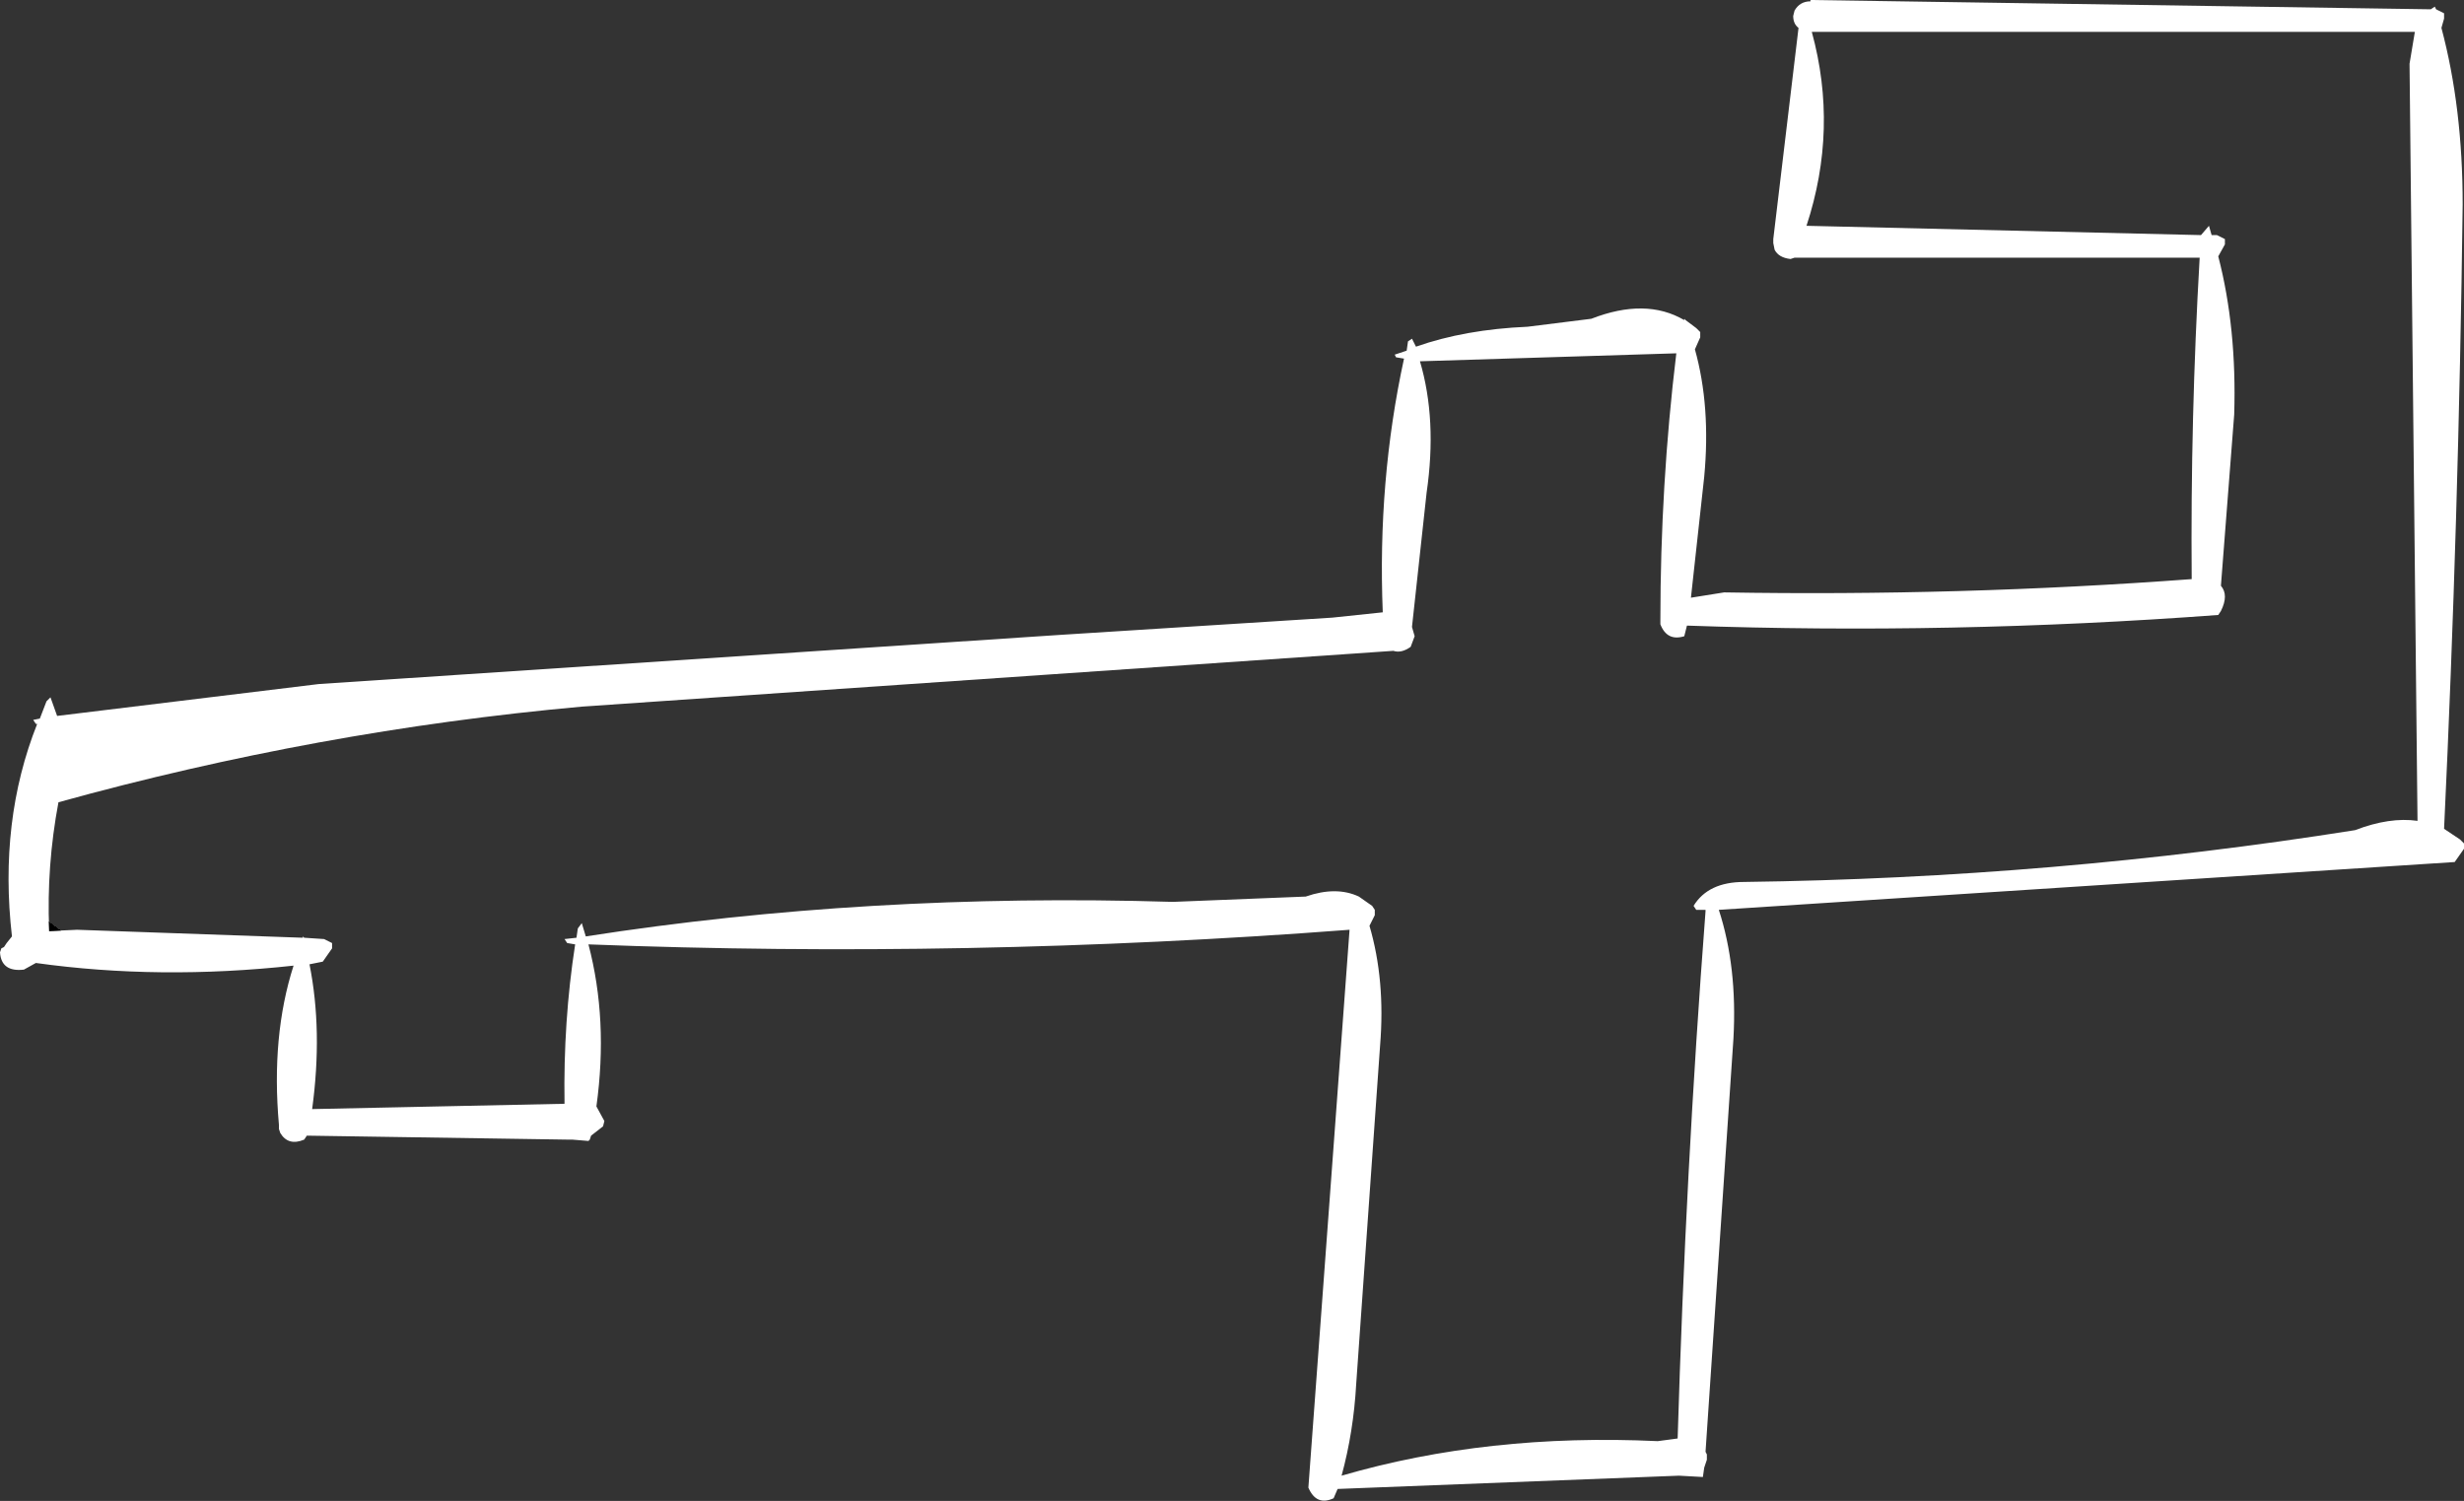 <?xml version="1.0" encoding="UTF-8" standalone="no"?>
<svg xmlns:xlink="http://www.w3.org/1999/xlink" height="56.5px" width="92.75px" xmlns="http://www.w3.org/2000/svg">
  <rect width="100%" height="100%" fill="#333333" stroke="none"/>
  <g transform="matrix(1.0, 0.0, 0.0, 1.0, 58.15, 27.65)">
    <path d="M-56.3 7.35 L-56.3 7.4 -55.25 7.35 -46.75 7.65 -46.75 7.6 -46.7 7.65 -45.95 7.7 -45.65 7.85 -45.65 8.05 -46.0 8.55 -46.5 8.65 Q-46.0 11.15 -46.4 14.1 L-36.9 13.9 Q-36.95 10.8 -36.5 7.9 L-36.8 7.85 -36.9 7.7 -36.45 7.65 -36.4 7.3 -36.25 7.1 -36.1 7.6 Q-25.5 5.95 -14.0 6.3 L-9.0 6.1 Q-7.85 5.7 -7.0 6.1 L-6.5 6.45 -6.4 6.6 -6.4 6.8 -6.6 7.2 Q-6.0 9.25 -6.2 11.7 L-7.1 24.45 Q-7.2 26.25 -7.65 27.9 -2.15 26.3 4.25 26.6 L5.0 26.5 Q5.3 16.45 6.05 6.65 L6.05 6.6 5.7 6.6 5.6 6.45 Q6.15 5.55 7.5 5.55 19.15 5.4 30.5 3.6 31.8 3.1 32.85 3.25 L32.55 -25.25 32.75 -26.45 10.05 -26.45 Q11.05 -22.8 9.85 -19.15 L24.7 -18.8 25.0 -19.15 25.1 -18.8 25.3 -18.8 25.6 -18.65 25.6 -18.45 25.35 -18.0 Q26.05 -15.3 25.95 -12.05 L25.45 -5.6 Q25.75 -5.25 25.45 -4.65 L25.35 -4.5 Q15.25 -3.75 5.35 -4.1 L5.25 -3.7 Q4.6 -3.5 4.35 -4.15 L4.35 -4.3 Q4.35 -9.4 4.95 -14.35 L-4.7 -14.05 Q-4.05 -11.85 -4.45 -9.1 L-5.0 -4.05 -4.9 -3.7 -5.05 -3.3 Q-5.4 -3.05 -5.7 -3.15 L-36.25 -1.05 Q-46.2 -0.15 -55.95 2.55 -56.4 4.95 -56.3 7.35 M-58.15 8.2 Q-58.1 8.95 -57.25 8.85 L-56.8 8.6 Q-52.15 9.25 -47.1 8.7 -47.95 11.35 -47.65 14.7 L-47.65 14.8 -47.65 14.85 -47.6 15.0 Q-47.3 15.5 -46.7 15.25 L-46.6 15.1 -36.75 15.25 -36.6 15.25 -36.0 15.3 -35.95 15.25 -35.9 15.1 -35.45 14.75 -35.4 14.55 -35.7 14.0 Q-35.25 10.75 -36.0 7.9 -21.8 8.45 -7.35 7.35 L-8.9 28.35 Q-8.6 29.05 -7.95 28.75 L-7.8 28.4 5.05 27.9 5.95 27.95 6.0 27.6 6.1 27.3 6.1 27.1 6.05 27.0 7.1 11.45 Q7.25 8.75 6.55 6.6 L34.25 4.8 34.6 4.3 34.6 4.1 34.45 3.95 33.85 3.55 Q34.4 -8.05 34.55 -19.95 34.55 -23.6 33.75 -26.6 L33.85 -26.95 33.85 -27.15 33.55 -27.3 33.55 -27.3 33.5 -27.4 33.35 -27.3 10.0 -27.65 10.0 -27.6 Q9.6 -27.6 9.4 -27.25 L9.35 -27.05 Q9.35 -26.75 9.55 -26.6 L8.6 -18.65 8.6 -18.55 8.6 -18.5 8.65 -18.25 Q8.8 -17.95 9.25 -17.9 L9.4 -17.95 24.65 -17.95 Q24.3 -11.9 24.35 -5.85 15.6 -5.2 6.75 -5.35 L5.5 -5.15 6.0 -9.7 Q6.25 -12.35 5.65 -14.5 L5.85 -14.95 5.85 -15.15 5.7 -15.3 5.3 -15.6 5.25 -15.65 5.25 -15.6 Q3.8 -16.45 1.75 -15.65 L-0.65 -15.35 Q-3.0 -15.25 -4.85 -14.6 L-5.0 -14.9 -5.15 -14.8 -5.2 -14.45 -5.65 -14.3 -5.6 -14.2 -5.3 -14.15 Q-6.3 -9.55 -6.1 -4.6 L-8.0 -4.4 -18.25 -3.75 -46.15 -1.9 -56.0 -0.7 -56.25 -1.4 -56.4 -1.25 -56.65 -0.6 -56.9 -0.55 -56.8 -0.4 -56.75 -0.4 Q-58.2 3.25 -57.7 7.6 L-57.9 7.85 -58.0 8.0 -58.1 8.05 -58.15 8.2" fill="#ffffff" fill-rule="evenodd" stroke="none">
      <animate attributeName="fill" dur="2s" repeatCount="indefinite" values="#ffffff;#ffffff"/>
      <animate attributeName="fill-opacity" dur="2s" repeatCount="indefinite" values="1.0;1.0"/>
      <animate attributeName="d" dur="2s" repeatCount="indefinite" values="M-56.3 7.35 L-56.3 7.4 -55.25 7.35 -46.75 7.65 -46.75 7.6 -46.7 7.65 -45.95 7.7 -45.65 7.85 -45.65 8.05 -46.0 8.55 -46.5 8.65 Q-46.0 11.15 -46.4 14.1 L-36.9 13.9 Q-36.95 10.8 -36.5 7.9 L-36.8 7.85 -36.9 7.7 -36.45 7.65 -36.4 7.3 -36.25 7.1 -36.1 7.6 Q-25.5 5.95 -14.0 6.3 L-9.0 6.1 Q-7.85 5.7 -7.0 6.1 L-6.5 6.45 -6.4 6.6 -6.4 6.8 -6.6 7.2 Q-6.0 9.25 -6.2 11.7 L-7.1 24.45 Q-7.2 26.25 -7.65 27.9 -2.15 26.3 4.25 26.6 L5.0 26.5 Q5.3 16.45 6.05 6.65 L6.05 6.6 5.7 6.6 5.6 6.45 Q6.15 5.55 7.5 5.55 19.15 5.4 30.5 3.6 31.8 3.1 32.85 3.25 L32.55 -25.25 32.75 -26.45 10.05 -26.45 Q11.05 -22.8 9.85 -19.15 L24.7 -18.8 25.0 -19.15 25.1 -18.8 25.3 -18.8 25.6 -18.65 25.6 -18.45 25.35 -18.0 Q26.05 -15.3 25.95 -12.05 L25.45 -5.6 Q25.75 -5.25 25.45 -4.65 L25.35 -4.5 Q15.25 -3.75 5.35 -4.1 L5.25 -3.7 Q4.6 -3.5 4.35 -4.15 L4.35 -4.3 Q4.35 -9.4 4.95 -14.35 L-4.7 -14.05 Q-4.05 -11.85 -4.45 -9.1 L-5.0 -4.05 -4.9 -3.7 -5.05 -3.3 Q-5.4 -3.05 -5.7 -3.15 L-36.25 -1.05 Q-46.2 -0.15 -55.95 2.55 -56.4 4.95 -56.3 7.35 M-58.15 8.2 Q-58.1 8.95 -57.25 8.85 L-56.8 8.6 Q-52.15 9.25 -47.1 8.7 -47.95 11.35 -47.65 14.7 L-47.65 14.8 -47.65 14.85 -47.6 15.0 Q-47.3 15.5 -46.7 15.25 L-46.6 15.1 -36.75 15.25 -36.6 15.25 -36.0 15.3 -35.95 15.25 -35.9 15.1 -35.45 14.75 -35.4 14.55 -35.7 14.0 Q-35.25 10.75 -36.0 7.9 -21.8 8.45 -7.35 7.35 L-8.9 28.35 Q-8.6 29.05 -7.95 28.75 L-7.8 28.4 5.05 27.9 5.95 27.95 6.0 27.6 6.1 27.3 6.1 27.1 6.05 27.0 7.1 11.45 Q7.25 8.75 6.55 6.6 L34.25 4.8 34.6 4.3 34.6 4.1 34.45 3.95 33.85 3.55 Q34.4 -8.05 34.55 -19.95 34.55 -23.6 33.75 -26.6 L33.85 -26.95 33.85 -27.15 33.55 -27.3 33.55 -27.3 33.5 -27.4 33.35 -27.3 10.0 -27.65 10.0 -27.6 Q9.6 -27.6 9.4 -27.25 L9.35 -27.05 Q9.35 -26.75 9.55 -26.6 L8.6 -18.65 8.6 -18.55 8.6 -18.5 8.65 -18.25 Q8.8 -17.95 9.25 -17.9 L9.4 -17.95 24.65 -17.95 Q24.3 -11.9 24.35 -5.85 15.6 -5.2 6.75 -5.35 L5.5 -5.15 6.0 -9.7 Q6.25 -12.35 5.65 -14.5 L5.85 -14.95 5.85 -15.15 5.7 -15.3 5.3 -15.6 5.25 -15.65 5.25 -15.6 Q3.8 -16.45 1.75 -15.65 L-0.65 -15.35 Q-3.0 -15.25 -4.85 -14.6 L-5.0 -14.9 -5.15 -14.8 -5.2 -14.45 -5.65 -14.3 -5.6 -14.2 -5.3 -14.15 Q-6.3 -9.55 -6.1 -4.6 L-8.0 -4.4 -18.25 -3.75 -46.15 -1.9 -56.0 -0.7 -56.25 -1.4 -56.4 -1.25 -56.65 -0.6 -56.9 -0.55 -56.8 -0.4 -56.75 -0.4 Q-58.2 3.25 -57.7 7.6 L-57.9 7.85 -58.0 8.0 -58.1 8.05 -58.15 8.2;M-56.3 7.35 L-56.3 7.4 -55.25 7.35 -46.75 7.65 -46.75 7.6 -46.7 7.65 -45.95 7.7 -45.65 7.85 -45.65 8.05 -46.0 8.55 -46.5 8.65 Q-46.0 11.15 -46.4 14.1 L-36.9 13.9 Q-36.95 10.8 -36.5 7.9 L-36.8 7.85 -36.9 7.7 -36.45 7.65 -36.4 7.3 -36.25 7.1 -36.1 7.6 Q-25.5 5.95 -14.0 6.3 L-9.0 6.1 Q-7.85 5.7 -7.0 6.1 L-6.5 6.45 -6.4 6.6 -6.4 6.8 -6.6 7.2 Q-6.0 9.25 -6.2 11.7 L-7.1 24.45 Q-7.2 26.25 -7.65 27.9 -2.15 26.3 4.25 26.6 L5.0 26.5 Q5.3 16.45 6.05 6.65 L6.05 6.6 5.7 6.6 5.6 6.45 Q6.15 5.55 7.5 5.55 19.15 5.4 30.5 3.6 31.8 3.1 32.85 3.25 L32.55 -25.25 32.75 -26.45 10.05 -26.45 Q11.05 -22.8 9.85 -19.15 L24.7 -18.8 25.0 -19.15 25.1 -18.8 25.3 -18.8 25.6 -18.65 25.6 -18.45 25.35 -18.0 Q26.05 -15.3 25.95 -12.05 L25.45 -5.6 Q25.75 -5.25 25.45 -4.65 L25.35 -4.5 Q15.25 -3.75 5.35 -4.1 L5.25 -3.7 Q4.6 -3.5 4.35 -4.15 L4.35 -4.3 Q4.35 -9.4 4.95 -14.35 L-4.7 -14.05 Q-4.05 -11.85 -4.45 -9.1 L-5.0 -4.05 -4.9 -3.7 -5.05 -3.3 Q-5.4 -3.05 -5.7 -3.15 L-36.25 -1.05 Q-46.2 -0.15 -55.95 2.55 -56.4 4.95 -56.3 7.35 M-58.15 8.2 Q-58.1 8.95 -57.25 8.85 L-56.8 8.6 Q-52.15 9.25 -47.1 8.7 -47.95 11.35 -47.65 14.7 L-47.65 14.8 -47.65 14.85 -47.6 15.0 Q-47.3 15.5 -46.7 15.25 L-46.6 15.1 -36.75 15.25 -36.6 15.25 -36.0 15.3 -35.95 15.25 -35.9 15.1 -35.45 14.75 -35.4 14.55 -35.7 14.0 Q-35.25 10.75 -36.0 7.9 -21.8 8.45 -7.35 7.35 L-8.9 28.35 Q-8.6 29.05 -7.95 28.75 L-7.8 28.4 5.05 27.9 5.95 27.95 6.0 27.6 6.1 27.3 6.1 27.1 6.05 27.0 7.1 11.45 Q7.25 8.75 6.55 6.6 L34.25 4.8 34.6 4.3 34.6 4.1 34.45 3.95 33.85 3.55 Q34.4 -8.05 34.55 -19.95 34.55 -23.6 33.75 -26.6 L33.85 -26.95 33.85 -27.15 33.55 -27.3 33.55 -27.3 33.5 -27.4 33.35 -27.3 10.0 -27.65 10.0 -27.6 Q9.6 -27.6 9.4 -27.25 L9.35 -27.05 Q9.35 -26.75 9.55 -26.6 L8.6 -18.65 8.6 -18.55 8.6 -18.5 8.65 -18.25 Q8.8 -17.95 9.25 -17.9 L9.4 -17.95 24.65 -17.95 Q24.3 -11.9 24.35 -5.85 15.6 -5.2 6.75 -5.35 L5.5 -5.15 6.0 -9.7 Q6.25 -12.35 5.65 -14.5 L5.85 -14.95 5.85 -15.15 5.7 -15.3 5.3 -15.6 5.25 -15.65 5.25 -15.6 Q3.8 -16.45 1.75 -15.65 L-0.65 -15.35 Q-3.0 -15.25 -4.85 -14.6 L-5.0 -14.9 -5.15 -14.8 -5.2 -14.45 -5.65 -14.3 -5.6 -14.2 -5.3 -14.15 Q-6.3 -9.55 -6.1 -4.6 L-8.0 -4.4 -18.25 -3.75 -46.15 -1.9 -56.0 -0.7 -56.25 -1.4 -56.4 -1.25 -56.65 -0.6 -56.9 -0.55 -56.8 -0.4 -56.75 -0.4 Q-58.2 3.25 -57.7 7.6 L-57.9 7.85 -58.0 8.0 -58.1 8.05 -58.15 8.2"/>
    </path>
    <path d="M-56.3 7.35 L-56.3 7.4 -55.25 7.35 -46.75 7.65 -46.75 7.6 -46.7 7.65 -45.95 7.7 -45.65 7.85 -45.65 8.05 -46.0 8.55 -46.5 8.65 Q-46.0 11.15 -46.4 14.1 L-36.9 13.9 Q-36.95 10.8 -36.5 7.9 L-36.8 7.85 -36.9 7.7 -36.45 7.65 -36.4 7.3 -36.25 7.1 -36.1 7.6 Q-25.5 5.95 -14.0 6.3 L-9.0 6.1 Q-7.85 5.7 -7.0 6.1 L-6.5 6.45 -6.4 6.6 -6.4 6.8 -6.6 7.2 Q-6.0 9.25 -6.2 11.7 L-7.1 24.45 Q-7.2 26.25 -7.65 27.9 -2.15 26.3 4.25 26.6 L5.0 26.5 Q5.3 16.45 6.05 6.65 L5.7 6.6 5.6 6.45 Q6.15 5.55 7.5 5.55 19.15 5.4 30.5 3.6 31.8 3.1 32.85 3.25 L32.55 -25.25 32.75 -26.45 10.05 -26.45 Q11.05 -22.8 9.85 -19.15 L24.7 -18.8 25.0 -19.15 25.1 -18.8 25.3 -18.8 25.6 -18.65 25.6 -18.45 25.35 -18.0 Q26.05 -15.3 25.95 -12.05 L25.45 -5.6 Q25.75 -5.25 25.45 -4.65 L25.35 -4.5 Q15.25 -3.75 5.35 -4.1 L5.25 -3.7 Q4.6 -3.5 4.35 -4.15 L4.35 -4.3 Q4.35 -9.4 4.95 -14.35 L-4.7 -14.05 Q-4.05 -11.85 -4.45 -9.1 L-5.0 -4.05 -4.9 -3.7 -5.05 -3.3 Q-5.4 -3.05 -5.7 -3.15 L-36.25 -1.05 Q-46.2 -0.15 -55.95 2.55 -56.4 4.95 -56.3 7.35" fill="url(#gradient0)" fill-rule="evenodd" stroke="none">
      <animate attributeName="d" dur="2s" repeatCount="indefinite" values="M-56.3 7.35 L-56.3 7.4 -55.25 7.35 -46.75 7.65 -46.75 7.6 -46.7 7.65 -45.95 7.7 -45.65 7.85 -45.65 8.05 -46.0 8.55 -46.5 8.65 Q-46.0 11.15 -46.4 14.1 L-36.9 13.9 Q-36.95 10.8 -36.5 7.9 L-36.8 7.85 -36.9 7.7 -36.45 7.65 -36.4 7.3 -36.25 7.1 -36.1 7.6 Q-25.5 5.95 -14.0 6.3 L-9.0 6.1 Q-7.85 5.7 -7.0 6.1 L-6.5 6.45 -6.4 6.6 -6.4 6.8 -6.6 7.2 Q-6.0 9.25 -6.2 11.7 L-7.1 24.45 Q-7.2 26.25 -7.65 27.9 -2.15 26.3 4.25 26.6 L5.0 26.5 Q5.3 16.45 6.05 6.65 L5.7 6.6 5.6 6.45 Q6.15 5.55 7.5 5.55 19.15 5.4 30.5 3.6 31.8 3.1 32.85 3.25 L32.55 -25.25 32.75 -26.45 10.05 -26.45 Q11.05 -22.8 9.85 -19.15 L24.7 -18.8 25.0 -19.15 25.1 -18.8 25.3 -18.8 25.6 -18.65 25.6 -18.45 25.35 -18.0 Q26.05 -15.3 25.95 -12.05 L25.45 -5.6 Q25.75 -5.25 25.45 -4.65 L25.35 -4.5 Q15.25 -3.75 5.35 -4.1 L5.25 -3.7 Q4.6 -3.5 4.35 -4.15 L4.35 -4.3 Q4.35 -9.4 4.95 -14.35 L-4.7 -14.05 Q-4.05 -11.85 -4.45 -9.1 L-5.0 -4.05 -4.9 -3.7 -5.05 -3.3 Q-5.4 -3.05 -5.7 -3.15 L-36.25 -1.05 Q-46.2 -0.15 -55.95 2.55 -56.4 4.95 -56.3 7.35;M-56.3 7.35 L-56.3 7.4 -55.25 7.35 -46.75 7.65 -46.75 7.6 -46.7 7.65 -45.95 7.7 -45.65 7.85 -45.65 8.05 -46.0 8.55 -46.5 8.65 Q-46.0 11.15 -46.4 14.1 L-36.9 13.9 Q-36.95 10.8 -36.5 7.9 L-36.8 7.85 -36.9 7.7 -36.45 7.65 -36.4 7.3 -36.25 7.1 -36.1 7.6 Q-25.5 5.95 -14.0 6.3 L-9.0 6.1 Q-7.85 5.7 -7.0 6.1 L-6.5 6.45 -6.4 6.6 -6.4 6.8 -6.6 7.2 Q-6.0 9.25 -6.2 11.7 L-7.1 24.45 Q-7.2 26.25 -7.65 27.9 -2.15 26.3 4.25 26.6 L5.0 26.5 Q5.3 16.45 6.05 6.65 L5.7 6.6 5.6 6.45 Q6.15 5.55 7.5 5.55 19.15 5.4 30.5 3.6 31.8 3.1 32.85 3.25 L32.55 -25.25 32.75 -26.45 10.05 -26.45 Q11.05 -22.8 9.85 -19.15 L24.7 -18.8 25.0 -19.15 25.1 -18.8 25.3 -18.8 25.6 -18.65 25.6 -18.45 25.35 -18.0 Q26.05 -15.3 25.95 -12.05 L25.45 -5.6 Q25.75 -5.25 25.45 -4.65 L25.35 -4.5 Q15.25 -3.75 5.35 -4.1 L5.25 -3.7 Q4.6 -3.5 4.35 -4.15 L4.35 -4.3 Q4.35 -9.4 4.95 -14.35 L-4.7 -14.05 Q-4.05 -11.85 -4.45 -9.1 L-5.0 -4.05 -4.9 -3.7 -5.05 -3.3 Q-5.4 -3.05 -5.7 -3.15 L-36.25 -1.05 Q-46.2 -0.15 -55.95 2.55 -56.4 4.95 -56.3 7.35"/>
    </path>
    <path d="M-58.15 8.2 L-58.1 8.05 -58.0 8.0 -57.9 7.85 -57.7 7.6 Q-58.2 3.25 -56.75 -0.4 L-56.8 -0.4 -56.9 -0.55 -56.65 -0.6 -56.4 -1.25 -56.25 -1.4 -56.0 -0.7 -46.15 -1.9 -18.25 -3.75 -8.0 -4.4 -6.1 -4.6 Q-6.3 -9.55 -5.3 -14.15 L-5.6 -14.2 -5.65 -14.3 -5.2 -14.45 -5.15 -14.8 -5.0 -14.9 -4.85 -14.6 Q-3.0 -15.25 -0.65 -15.35 L1.75 -15.65 Q3.8 -16.45 5.25 -15.6 L5.25 -15.65 5.3 -15.6 5.7 -15.3 5.85 -15.15 5.85 -14.95 5.65 -14.5 Q6.25 -12.35 6.0 -9.7 L5.5 -5.15 6.75 -5.35 Q15.6 -5.2 24.35 -5.85 24.3 -11.9 24.65 -17.95 L9.4 -17.95 9.25 -17.9 Q8.8 -17.95 8.65 -18.25 L8.6 -18.5 8.6 -18.55 8.6 -18.65 9.55 -26.6 Q9.35 -26.75 9.35 -27.05 L9.4 -27.25 Q9.6 -27.6 10.0 -27.6 L10.0 -27.65 33.35 -27.3 33.5 -27.4 33.55 -27.3 33.55 -27.3 33.85 -27.15 33.85 -26.95 33.75 -26.6 Q34.55 -23.6 34.55 -19.95 34.4 -8.05 33.85 3.55 L34.45 3.95 34.6 4.1 34.6 4.3 34.25 4.8 6.55 6.6 Q7.25 8.75 7.1 11.45 L6.05 27.0 6.1 27.1 6.1 27.3 6.0 27.6 5.95 27.95 5.05 27.9 -7.8 28.4 -7.95 28.75 Q-8.6 29.05 -8.9 28.35 L-7.35 7.35 Q-21.8 8.45 -36.0 7.9 -35.25 10.75 -35.7 14.0 L-35.4 14.55 -35.45 14.75 -35.9 15.1 -35.95 15.25 -36.0 15.3 -36.6 15.25 -36.75 15.25 -46.6 15.1 -46.7 15.25 Q-47.3 15.5 -47.6 15.0 L-47.65 14.85 -47.65 14.8 -47.65 14.7 Q-47.95 11.35 -47.1 8.7 -52.15 9.25 -56.8 8.6 L-57.25 8.85 Q-58.1 8.95 -58.15 8.2 M-56.3 7.35 Q-56.4 4.95 -55.95 2.55 -46.2 -0.15 -36.25 -1.05 L-5.7 -3.15 Q-5.4 -3.05 -5.05 -3.3 L-4.9 -3.7 -5.0 -4.05 -4.45 -9.1 Q-4.05 -11.85 -4.7 -14.05 L4.95 -14.35 Q4.35 -9.4 4.35 -4.3 L4.35 -4.15 Q4.6 -3.5 5.25 -3.7 L5.35 -4.1 Q15.25 -3.75 25.35 -4.5 L25.45 -4.65 Q25.75 -5.25 25.45 -5.6 L25.95 -12.05 Q26.05 -15.3 25.35 -18.0 L25.6 -18.45 25.6 -18.65 25.3 -18.8 25.1 -18.8 25.0 -19.15 24.7 -18.8 9.85 -19.15 Q11.05 -22.8 10.05 -26.45 L32.75 -26.45 32.55 -25.25 32.85 3.25 Q31.8 3.1 30.5 3.6 19.15 5.4 7.5 5.55 6.15 5.55 5.6 6.45 L5.7 6.6 6.05 6.6 6.05 6.65 Q5.3 16.45 5.0 26.5 L4.25 26.6 Q-2.15 26.3 -7.65 27.9 -7.2 26.25 -7.1 24.45 L-6.2 11.7 Q-6.0 9.25 -6.6 7.2 L-6.4 6.8 -6.4 6.6 -6.5 6.45 -7.0 6.1 Q-7.85 5.7 -9.0 6.1 L-14.0 6.3 Q-25.5 5.95 -36.1 7.6 L-36.25 7.1 -36.4 7.3 -36.45 7.65 -36.9 7.7 -36.8 7.85 -36.5 7.9 Q-36.95 10.8 -36.9 13.9 L-46.4 14.1 Q-46.0 11.15 -46.5 8.65 L-46.0 8.55 -45.65 8.05 -45.65 7.85 -45.95 7.7 -46.7 7.65 -46.75 7.6 -46.75 7.65 -55.25 7.35 -56.3 7.4 -56.3 7.35 Q-56.4 4.95 -55.95 2.55 -46.2 -0.15 -36.25 -1.05 L-5.7 -3.15 Q-5.4 -3.05 -5.05 -3.3 L-4.9 -3.7 -5.0 -4.05 -4.45 -9.1 Q-4.05 -11.85 -4.7 -14.05 L4.95 -14.35 Q4.35 -9.4 4.35 -4.3 L4.35 -4.15 Q4.6 -3.5 5.25 -3.7 L5.35 -4.1 Q15.25 -3.75 25.35 -4.5 L25.45 -4.65 Q25.75 -5.25 25.45 -5.6 L25.95 -12.05 Q26.05 -15.3 25.35 -18.0 L25.6 -18.45 25.6 -18.65 25.3 -18.8 25.1 -18.8 25.0 -19.15 24.7 -18.8 9.85 -19.15 Q11.05 -22.8 10.05 -26.45 L32.75 -26.45 32.55 -25.25 32.85 3.25 Q31.8 3.1 30.5 3.6 19.15 5.4 7.5 5.55 6.15 5.55 5.6 6.45 L5.7 6.6 6.05 6.65 Q5.3 16.45 5.0 26.5 L4.25 26.6 Q-2.15 26.3 -7.65 27.9 -7.2 26.25 -7.1 24.45 L-6.2 11.7 Q-6.0 9.25 -6.6 7.2 L-6.4 6.8 -6.4 6.6 -6.5 6.45 -7.0 6.1 Q-7.85 5.7 -9.0 6.1 L-14.0 6.3 Q-25.5 5.95 -36.1 7.6 L-36.25 7.1 -36.4 7.3 -36.45 7.65 -36.9 7.7 -36.8 7.85 -36.5 7.9 Q-36.95 10.8 -36.9 13.9 L-46.4 14.1 Q-46.0 11.15 -46.5 8.65 L-46.0 8.55 -45.65 8.05 -45.65 7.85 -45.95 7.7 -46.7 7.65 -46.75 7.6 -46.75 7.65 -55.25 7.35 -56.3 7.4 -56.3 7.35" fill="none" stroke="#000000" stroke-linecap="round" stroke-linejoin="round" stroke-opacity="0.0" stroke-width="1.0">
      <animate attributeName="stroke" dur="2s" repeatCount="indefinite" values="#000000;#000001"/>
      <animate attributeName="stroke-width" dur="2s" repeatCount="indefinite" values="0.0;0.0"/>
      <animate attributeName="fill-opacity" dur="2s" repeatCount="indefinite" values="0.0;0.0"/>
      <animate attributeName="d" dur="2s" repeatCount="indefinite" values="M-58.15 8.2 L-58.1 8.05 -58.0 8.0 -57.9 7.85 -57.7 7.6 Q-58.2 3.25 -56.75 -0.4 L-56.8 -0.4 -56.9 -0.55 -56.65 -0.6 -56.4 -1.25 -56.25 -1.4 -56.0 -0.7 -46.15 -1.9 -18.25 -3.75 -8.0 -4.4 -6.1 -4.6 Q-6.3 -9.55 -5.3 -14.15 L-5.6 -14.2 -5.65 -14.3 -5.2 -14.45 -5.15 -14.8 -5.0 -14.9 -4.85 -14.6 Q-3.0 -15.25 -0.65 -15.35 L1.75 -15.65 Q3.8 -16.45 5.25 -15.6 L5.25 -15.65 5.3 -15.6 5.7 -15.3 5.85 -15.15 5.85 -14.95 5.65 -14.5 Q6.25 -12.35 6.0 -9.7 L5.5 -5.15 6.75 -5.35 Q15.6 -5.2 24.35 -5.85 24.3 -11.9 24.65 -17.95 L9.4 -17.95 9.25 -17.9 Q8.8 -17.95 8.65 -18.25 L8.6 -18.5 8.6 -18.55 8.6 -18.65 9.55 -26.6 Q9.35 -26.75 9.35 -27.05 L9.4 -27.25 Q9.6 -27.6 10.0 -27.6 L10.0 -27.65 33.35 -27.3 33.5 -27.4 33.55 -27.3 33.55 -27.3 33.85 -27.15 33.85 -26.95 33.75 -26.6 Q34.55 -23.6 34.55 -19.95 34.4 -8.05 33.85 3.55 L34.45 3.95 34.6 4.1 34.6 4.3 34.25 4.8 6.55 6.6 Q7.25 8.75 7.1 11.45 L6.05 27.0 6.1 27.1 6.1 27.3 6.0 27.6 5.95 27.95 5.05 27.9 -7.8 28.4 -7.95 28.75 Q-8.6 29.05 -8.9 28.35 L-7.35 7.35 Q-21.8 8.45 -36.0 7.9 -35.25 10.75 -35.7 14.0 L-35.4 14.55 -35.45 14.75 -35.9 15.1 -35.95 15.25 -36.0 15.3 -36.6 15.25 -36.75 15.25 -46.6 15.1 -46.7 15.25 Q-47.3 15.5 -47.6 15.0 L-47.65 14.85 -47.65 14.8 -47.65 14.7 Q-47.95 11.35 -47.1 8.7 -52.15 9.25 -56.8 8.6 L-57.25 8.85 Q-58.1 8.95 -58.15 8.2 M-56.3 7.35 Q-56.4 4.95 -55.95 2.55 -46.2 -0.15 -36.25 -1.05 L-5.7 -3.15 Q-5.4 -3.05 -5.05 -3.3 L-4.9 -3.7 -5.0 -4.05 -4.45 -9.1 Q-4.05 -11.85 -4.7 -14.05 L4.95 -14.35 Q4.35 -9.4 4.35 -4.3 L4.35 -4.15 Q4.6 -3.5 5.25 -3.7 L5.35 -4.1 Q15.25 -3.75 25.35 -4.5 L25.45 -4.65 Q25.75 -5.25 25.45 -5.6 L25.95 -12.05 Q26.05 -15.3 25.35 -18.0 L25.6 -18.45 25.6 -18.65 25.3 -18.8 25.1 -18.8 25.0 -19.15 24.7 -18.8 9.85 -19.15 Q11.05 -22.8 10.05 -26.45 L32.75 -26.45 32.55 -25.25 32.85 3.25 Q31.8 3.1 30.5 3.6 19.15 5.4 7.5 5.55 6.15 5.55 5.6 6.45 L5.7 6.6 6.05 6.6 6.05 6.65 Q5.3 16.45 5.0 26.5 L4.25 26.6 Q-2.15 26.3 -7.65 27.9 -7.2 26.25 -7.1 24.45 L-6.2 11.7 Q-6.0 9.25 -6.6 7.2 L-6.4 6.8 -6.4 6.6 -6.5 6.45 -7.0 6.1 Q-7.85 5.7 -9.0 6.1 L-14.0 6.3 Q-25.5 5.95 -36.1 7.6 L-36.25 7.1 -36.4 7.3 -36.45 7.65 -36.9 7.7 -36.8 7.85 -36.5 7.9 Q-36.95 10.8 -36.9 13.9 L-46.4 14.1 Q-46.0 11.15 -46.5 8.65 L-46.0 8.55 -45.65 8.05 -45.65 7.85 -45.95 7.7 -46.7 7.65 -46.75 7.6 -46.75 7.65 -55.25 7.35 -56.3 7.4 -56.3 7.35 Q-56.4 4.95 -55.95 2.55 -46.2 -0.15 -36.25 -1.05 L-5.7 -3.15 Q-5.4 -3.05 -5.05 -3.3 L-4.9 -3.7 -5.0 -4.05 -4.45 -9.1 Q-4.05 -11.85 -4.7 -14.05 L4.95 -14.35 Q4.35 -9.4 4.35 -4.3 L4.35 -4.15 Q4.6 -3.5 5.25 -3.7 L5.35 -4.1 Q15.25 -3.75 25.35 -4.5 L25.45 -4.65 Q25.75 -5.25 25.45 -5.6 L25.95 -12.05 Q26.05 -15.3 25.35 -18.0 L25.6 -18.45 25.6 -18.65 25.3 -18.8 25.1 -18.8 25.0 -19.15 24.7 -18.8 9.85 -19.15 Q11.05 -22.8 10.05 -26.45 L32.75 -26.45 32.55 -25.25 32.85 3.25 Q31.8 3.1 30.5 3.6 19.15 5.4 7.5 5.55 6.15 5.55 5.6 6.45 L5.7 6.6 6.05 6.65 Q5.3 16.45 5.0 26.5 L4.25 26.6 Q-2.15 26.3 -7.65 27.9 -7.2 26.25 -7.1 24.45 L-6.2 11.7 Q-6.0 9.25 -6.6 7.2 L-6.4 6.8 -6.4 6.6 -6.5 6.45 -7.0 6.1 Q-7.85 5.7 -9.0 6.1 L-14.0 6.3 Q-25.5 5.95 -36.1 7.6 L-36.25 7.1 -36.4 7.3 -36.45 7.65 -36.9 7.7 -36.8 7.85 -36.5 7.9 Q-36.95 10.8 -36.9 13.9 L-46.4 14.1 Q-46.0 11.15 -46.5 8.65 L-46.0 8.55 -45.65 8.05 -45.65 7.85 -45.95 7.7 -46.7 7.65 -46.75 7.6 -46.75 7.65 -55.25 7.35 -56.3 7.4 -56.3 7.35;M-58.15 8.2 L-58.1 8.05 -58.0 8.0 -57.9 7.85 -57.7 7.6 Q-58.2 3.25 -56.75 -0.4 L-56.8 -0.4 -56.9 -0.55 -56.65 -0.6 -56.4 -1.25 -56.25 -1.4 -56.0 -0.7 -46.15 -1.9 -18.25 -3.75 -8.0 -4.4 -6.1 -4.6 Q-6.3 -9.55 -5.3 -14.15 L-5.6 -14.2 -5.65 -14.3 -5.2 -14.45 -5.15 -14.8 -5.0 -14.9 -4.85 -14.6 Q-3.0 -15.25 -0.65 -15.35 L1.75 -15.65 Q3.8 -16.45 5.25 -15.6 L5.25 -15.65 5.3 -15.6 5.7 -15.3 5.85 -15.15 5.85 -14.95 5.65 -14.5 Q6.25 -12.35 6.0 -9.7 L5.5 -5.15 6.75 -5.35 Q15.6 -5.2 24.35 -5.85 24.3 -11.9 24.65 -17.95 L9.4 -17.95 9.25 -17.9 Q8.8 -17.95 8.65 -18.25 L8.6 -18.5 8.6 -18.55 8.6 -18.65 9.55 -26.6 Q9.35 -26.75 9.35 -27.05 L9.4 -27.25 Q9.6 -27.6 10.0 -27.6 L10.0 -27.65 33.35 -27.3 33.5 -27.4 33.55 -27.3 33.55 -27.3 33.85 -27.15 33.85 -26.95 33.75 -26.6 Q34.55 -23.6 34.55 -19.95 34.4 -8.05 33.85 3.55 L34.45 3.95 34.6 4.1 34.6 4.3 34.25 4.8 6.55 6.6 Q7.25 8.75 7.1 11.45 L6.05 27.0 6.1 27.1 6.1 27.3 6.0 27.6 5.95 27.95 5.05 27.9 -7.8 28.4 -7.95 28.75 Q-8.6 29.05 -8.9 28.35 L-7.35 7.35 Q-21.8 8.45 -36.0 7.9 -35.25 10.75 -35.7 14.0 L-35.4 14.55 -35.45 14.75 -35.9 15.1 -35.95 15.25 -36.0 15.3 -36.6 15.25 -36.75 15.25 -46.6 15.1 -46.7 15.25 Q-47.3 15.5 -47.6 15.0 L-47.65 14.85 -47.65 14.8 -47.65 14.7 Q-47.95 11.35 -47.1 8.7 -52.15 9.25 -56.8 8.6 L-57.25 8.85 Q-58.1 8.95 -58.15 8.2 M-56.3 7.35 Q-56.4 4.95 -55.95 2.55 -46.2 -0.15 -36.25 -1.05 L-5.7 -3.15 Q-5.4 -3.05 -5.05 -3.3 L-4.9 -3.7 -5.0 -4.05 -4.45 -9.1 Q-4.05 -11.85 -4.7 -14.05 L4.95 -14.35 Q4.35 -9.4 4.35 -4.3 L4.35 -4.15 Q4.6 -3.5 5.25 -3.7 L5.35 -4.1 Q15.25 -3.75 25.35 -4.5 L25.45 -4.65 Q25.75 -5.25 25.45 -5.6 L25.95 -12.05 Q26.05 -15.3 25.35 -18.0 L25.6 -18.45 25.6 -18.65 25.3 -18.8 25.1 -18.8 25.0 -19.15 24.7 -18.8 9.85 -19.15 Q11.05 -22.8 10.05 -26.45 L32.75 -26.45 32.55 -25.25 32.85 3.25 Q31.8 3.1 30.5 3.6 19.15 5.4 7.5 5.55 6.15 5.55 5.6 6.45 L5.7 6.6 6.05 6.6 6.05 6.65 Q5.3 16.45 5.0 26.5 L4.25 26.6 Q-2.15 26.3 -7.65 27.9 -7.2 26.25 -7.1 24.45 L-6.2 11.7 Q-6.0 9.25 -6.6 7.2 L-6.4 6.8 -6.4 6.6 -6.5 6.45 -7.0 6.1 Q-7.85 5.7 -9.0 6.1 L-14.0 6.3 Q-25.5 5.95 -36.1 7.6 L-36.25 7.1 -36.4 7.3 -36.45 7.65 -36.9 7.7 -36.8 7.85 -36.5 7.9 Q-36.95 10.8 -36.9 13.9 L-46.4 14.1 Q-46.0 11.15 -46.5 8.65 L-46.0 8.55 -45.65 8.05 -45.65 7.85 -45.95 7.7 -46.7 7.65 -46.75 7.6 -46.75 7.65 -55.25 7.35 -56.3 7.4 -56.3 7.35 Q-56.4 4.95 -55.95 2.55 -46.2 -0.15 -36.25 -1.05 L-5.7 -3.15 Q-5.4 -3.05 -5.05 -3.3 L-4.9 -3.7 -5.0 -4.05 -4.45 -9.1 Q-4.05 -11.85 -4.7 -14.05 L4.95 -14.35 Q4.35 -9.4 4.35 -4.3 L4.35 -4.15 Q4.6 -3.5 5.25 -3.7 L5.35 -4.1 Q15.25 -3.75 25.35 -4.5 L25.45 -4.65 Q25.75 -5.25 25.45 -5.6 L25.95 -12.05 Q26.05 -15.3 25.35 -18.0 L25.6 -18.45 25.6 -18.65 25.3 -18.8 25.1 -18.8 25.0 -19.15 24.7 -18.8 9.85 -19.15 Q11.05 -22.8 10.05 -26.45 L32.75 -26.45 32.55 -25.25 32.85 3.25 Q31.8 3.1 30.5 3.6 19.15 5.4 7.5 5.55 6.15 5.55 5.6 6.45 L5.7 6.6 6.05 6.65 Q5.3 16.45 5.0 26.5 L4.25 26.6 Q-2.15 26.3 -7.65 27.9 -7.2 26.25 -7.1 24.45 L-6.2 11.7 Q-6.0 9.25 -6.6 7.2 L-6.4 6.8 -6.4 6.6 -6.5 6.45 -7.0 6.1 Q-7.85 5.7 -9.0 6.1 L-14.0 6.3 Q-25.5 5.95 -36.1 7.6 L-36.25 7.1 -36.4 7.3 -36.45 7.65 -36.9 7.7 -36.8 7.85 -36.5 7.9 Q-36.95 10.8 -36.9 13.9 L-46.4 14.1 Q-46.0 11.15 -46.5 8.65 L-46.0 8.55 -45.65 8.05 -45.65 7.85 -45.95 7.7 -46.7 7.65 -46.75 7.6 -46.75 7.65 -55.25 7.35 -56.3 7.4 -56.3 7.35"/>
    </path>
  </g>
  <defs>
    <linearGradient gradientTransform="matrix(0.03, -0.039, 0.035, 0.027, -6.25, -5.25)" gradientUnits="userSpaceOnUse" id="gradient0" spreadMethod="pad" x1="-819.2" x2="819.2">
      <animateTransform additive="replace" attributeName="gradientTransform" dur="2s" from="1" repeatCount="indefinite" to="1" type="scale"/>
      <animateTransform additive="sum" attributeName="gradientTransform" dur="2s" from="-6.25 -5.25" repeatCount="indefinite" to="-6.25 -5.25" type="translate"/>
      <animateTransform additive="sum" attributeName="gradientTransform" dur="2s" from="-52.151" repeatCount="indefinite" to="-52.151" type="rotate"/>
      <animateTransform additive="sum" attributeName="gradientTransform" dur="2s" from="0.05 0.044" repeatCount="indefinite" to="0.05 0.044" type="scale"/>
      <animateTransform additive="sum" attributeName="gradientTransform" dur="2s" from="-2.0E-4" repeatCount="indefinite" to="-2.0E-4" type="skewX"/>
      <stop offset="0.0" stop-color="#ffffff" stop-opacity="0.0">
        <animate attributeName="offset" dur="2s" repeatCount="indefinite" values="0.0;0.0"/>
        <animate attributeName="stop-color" dur="2s" repeatCount="indefinite" values="#ffffff;#ffffff"/>
        <animate attributeName="stop-opacity" dur="2s" repeatCount="indefinite" values="0.0;0.361"/>
      </stop>
      <stop offset="0.58" stop-color="#ffffff" stop-opacity="0.0">
        <animate attributeName="offset" dur="2s" repeatCount="indefinite" values="0.58;0.58"/>
        <animate attributeName="stop-color" dur="2s" repeatCount="indefinite" values="#ffffff;#a5edff"/>
        <animate attributeName="stop-opacity" dur="2s" repeatCount="indefinite" values="0.0;0.102"/>
      </stop>
      <stop offset="1.0" stop-color="#ffffff" stop-opacity="0.0">
        <animate attributeName="offset" dur="2s" repeatCount="indefinite" values="1.0;1.0"/>
        <animate attributeName="stop-color" dur="2s" repeatCount="indefinite" values="#ffffff;#ffffff"/>
        <animate attributeName="stop-opacity" dur="2s" repeatCount="indefinite" values="0.0;0.361"/>
      </stop>
    </linearGradient>
  </defs>
</svg>
